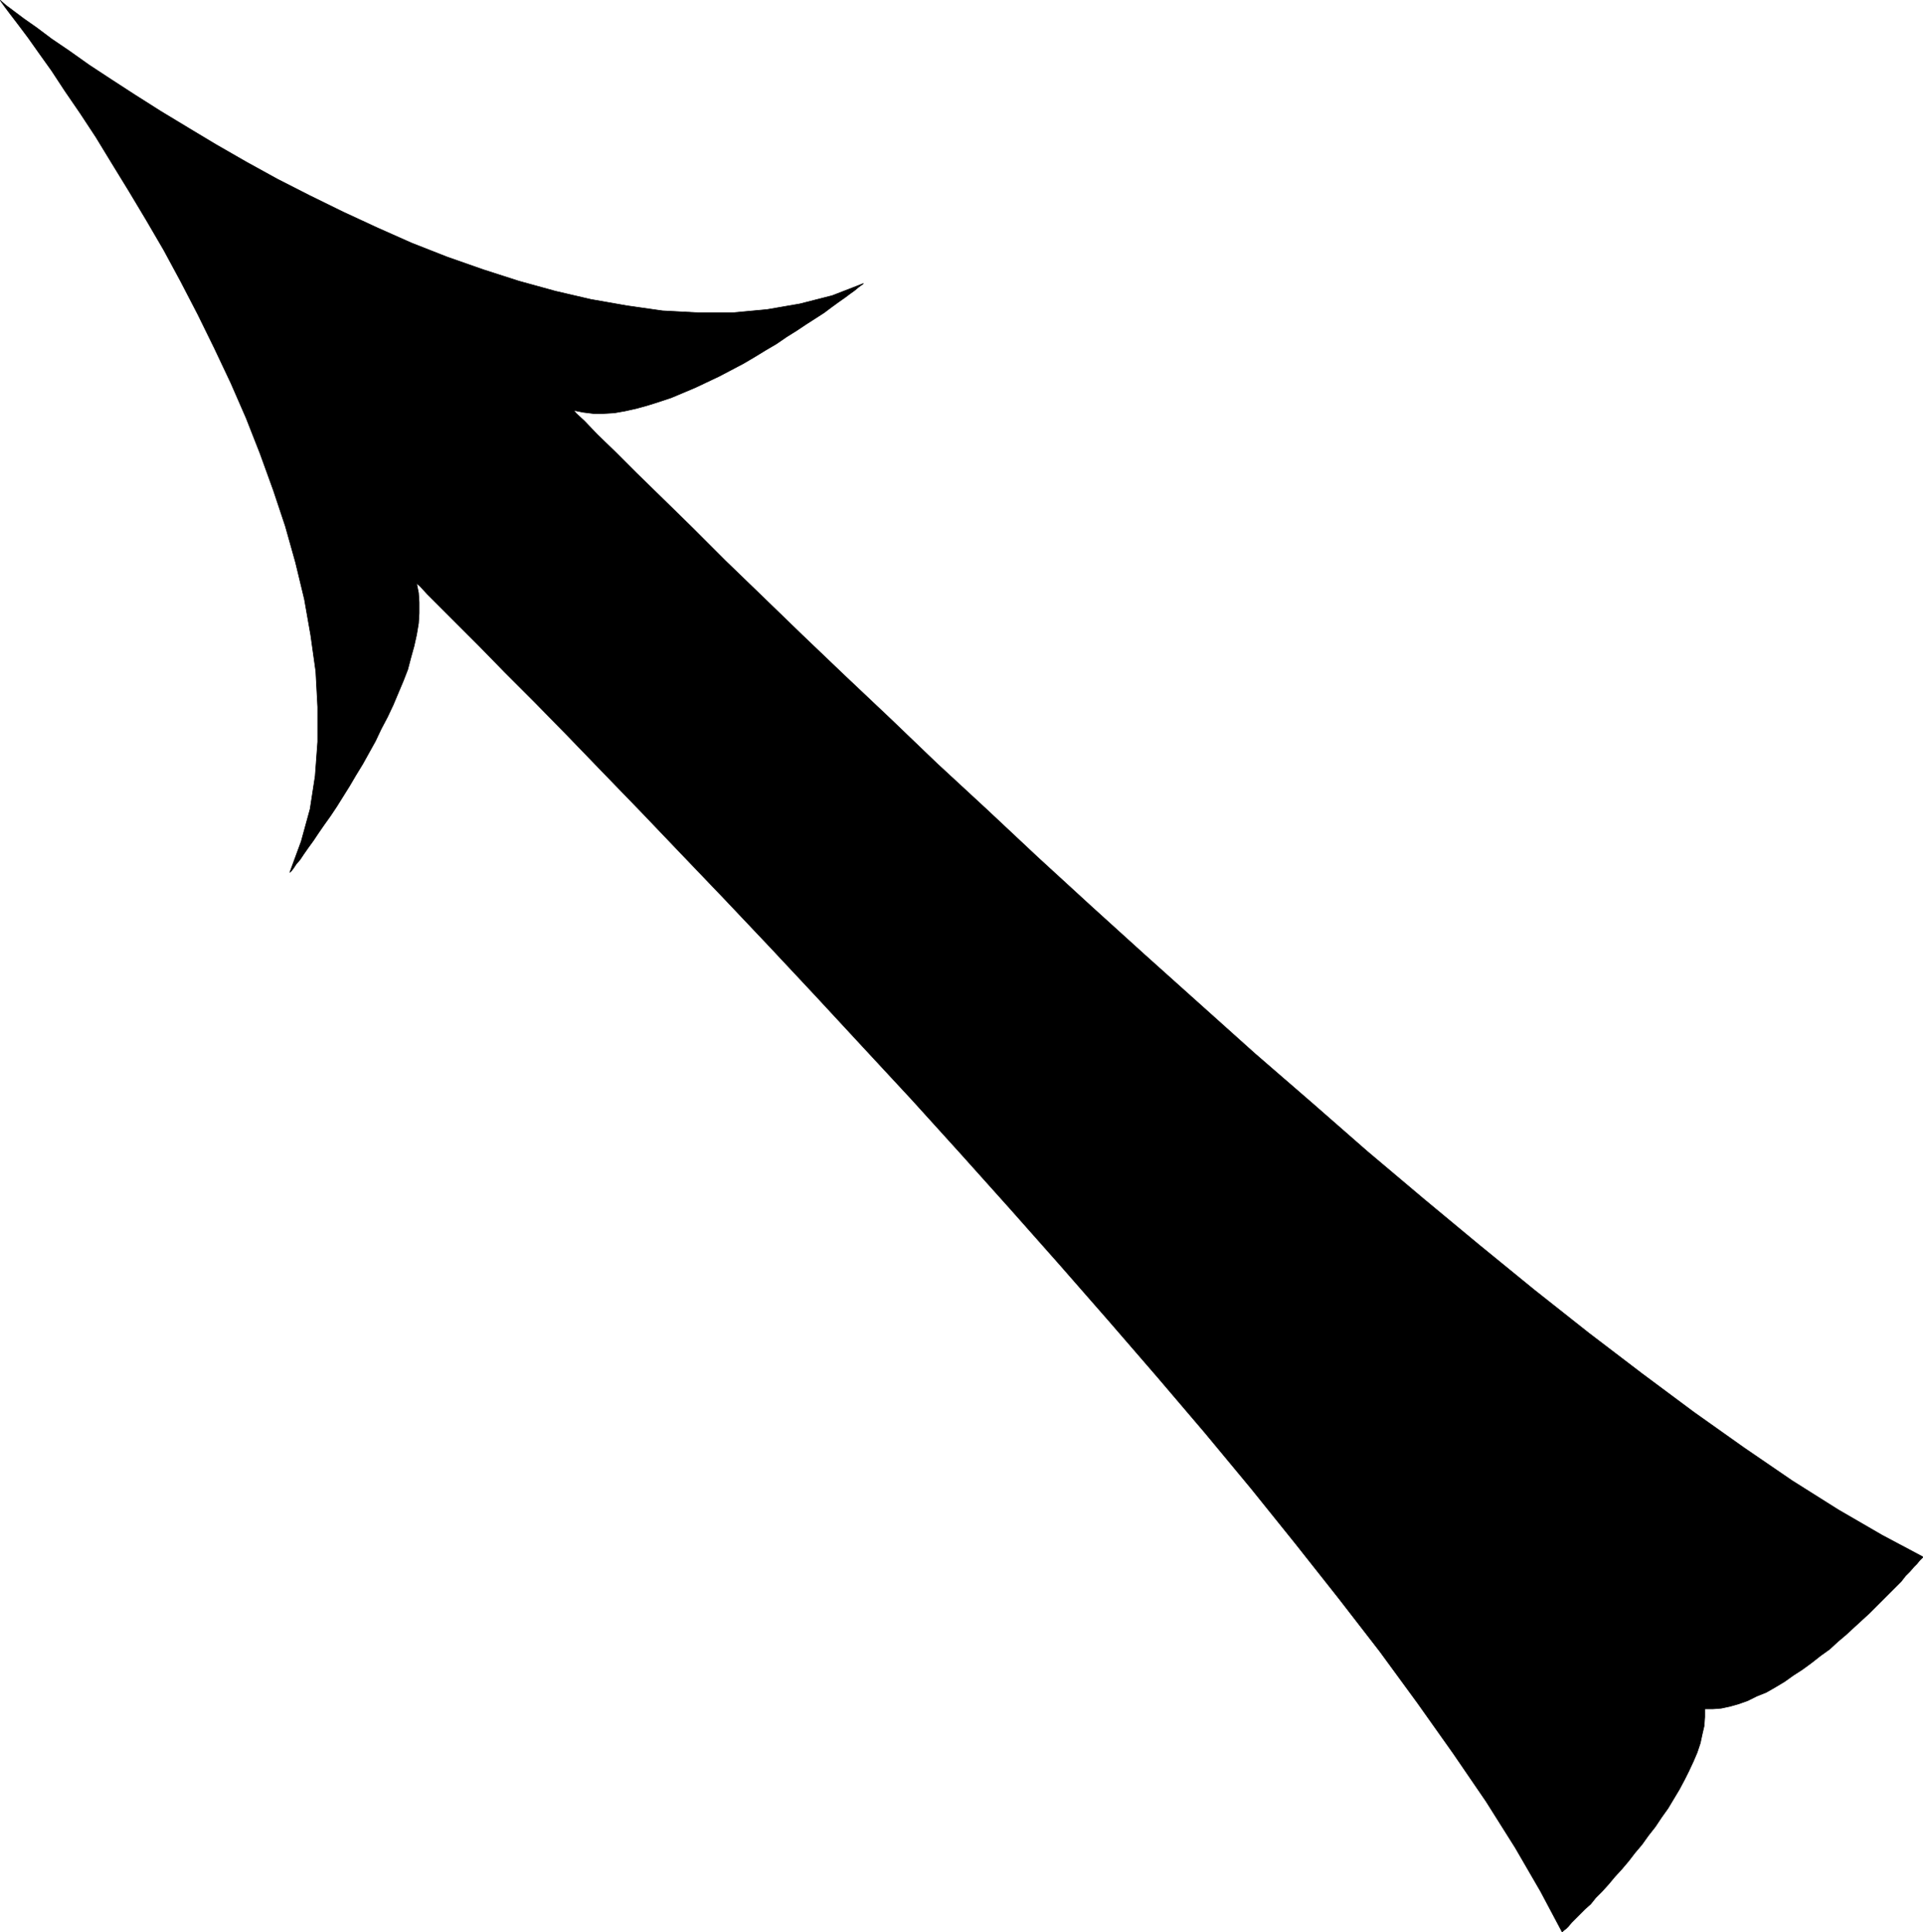 <?xml version="1.0" encoding="UTF-8" standalone="no"?>
<svg
   version="1.0"
   width="129.766mm"
   height="130.354mm"
   id="svg2"
   sodipodi:docname="Arrow 0226.wmf"
   xmlns:inkscape="http://www.inkscape.org/namespaces/inkscape"
   xmlns:sodipodi="http://sodipodi.sourceforge.net/DTD/sodipodi-0.dtd"
   xmlns="http://www.w3.org/2000/svg"
   xmlns:svg="http://www.w3.org/2000/svg">
  <sodipodi:namedview
     id="namedview2"
     pagecolor="#ffffff"
     bordercolor="#000000"
     borderopacity="0.25"
     inkscape:showpageshadow="2"
     inkscape:pageopacity="0.0"
     inkscape:pagecheckerboard="0"
     inkscape:deskcolor="#d1d1d1"
     inkscape:document-units="mm" />
  <defs
     id="defs1">
    <pattern
       id="WMFhbasepattern"
       patternUnits="userSpaceOnUse"
       width="6"
       height="6"
       x="0"
       y="0" />
  </defs>
  <path
     style="fill:#000000;fill-opacity:1;fill-rule:evenodd;stroke:none"
     d="M 0.081,0.081 0.404,0.404 1.535,1.373 3.474,2.828 l 2.586,1.939 3.232,2.262 3.878,2.909 4.525,3.07 5.01,3.555 5.656,3.716 5.979,3.878 6.626,4.201 6.949,4.201 7.272,4.363 7.595,4.363 7.918,4.363 8.242,4.201 8.565,4.201 8.726,4.04 8.726,3.878 9.05,3.555 9.211,3.232 9.05,2.909 9.373,2.585 9.05,2.101 9.211,1.616 9.05,1.293 9.05,0.485 h 8.888 l 8.726,-0.808 8.403,-1.454 8.242,-2.101 7.918,-3.07 -0.162,0.162 -0.485,0.323 -0.646,0.485 -0.97,0.808 -1.131,0.808 -1.293,0.97 -1.616,1.131 -1.778,1.293 -1.939,1.454 -2.262,1.454 -2.262,1.454 -2.424,1.616 -2.586,1.616 -2.586,1.777 -2.747,1.616 -2.909,1.777 -2.747,1.616 -3.07,1.616 -3.07,1.616 -3.07,1.454 -3.07,1.454 -3.07,1.293 -3.07,1.293 -2.909,0.97 -3.07,0.97 -2.909,0.808 -2.909,0.646 -2.747,0.485 -2.747,0.162 h -2.586 l -2.586,-0.323 -2.424,-0.485 0.646,0.808 2.101,1.939 3.232,3.393 4.525,4.363 5.494,5.494 6.626,6.463 7.595,7.433 8.403,8.402 9.373,9.049 10.181,9.857 10.827,10.342 11.635,10.988 11.958,11.473 12.766,11.796 12.928,12.119 13.574,12.442 13.736,12.442 14.059,12.604 14.059,12.604 14.382,12.442 14.221,12.442 14.382,12.119 14.221,11.796 14.059,11.473 13.898,10.988 13.574,10.342 13.251,9.857 12.766,9.049 12.282,8.402 11.797,7.433 11.15,6.463 10.342,5.494 v 0.162 l -0.323,0.323 -0.485,0.485 -0.646,0.808 -0.808,0.808 -0.97,1.131 -1.131,1.131 -1.131,1.454 -1.454,1.454 -1.454,1.454 -1.616,1.616 -1.778,1.777 -1.778,1.777 -1.939,1.777 -1.939,1.777 -2.101,1.939 -2.101,1.777 -2.101,1.939 -2.262,1.616 -2.262,1.777 -2.424,1.777 -2.262,1.454 -2.262,1.616 -2.424,1.454 -2.262,1.293 -2.424,0.97 -2.262,1.131 -2.262,0.808 -2.262,0.646 -2.262,0.485 -2.101,0.162 h -2.101 v 2.101 l -0.162,2.262 -0.485,2.101 -0.485,2.262 -0.808,2.424 -0.97,2.262 -1.131,2.424 -1.131,2.262 -1.293,2.424 -1.454,2.424 -1.454,2.424 -1.616,2.262 -1.616,2.424 -1.778,2.262 -1.616,2.262 -1.778,2.101 -1.616,2.101 -1.778,2.101 -1.778,1.939 -1.616,1.939 -1.616,1.777 -1.616,1.616 -1.293,1.616 -1.454,1.293 -1.293,1.293 -1.131,1.131 -0.97,0.97 -0.808,0.97 -0.646,0.646 -0.646,0.485 -0.162,0.162 -0.162,0.162 -5.494,-10.342 -6.464,-11.149 -7.434,-11.796 -8.403,-12.281 -9.05,-12.765 -9.696,-13.25 -10.504,-13.573 -10.989,-13.896 -11.312,-14.058 -11.797,-14.22 -12.12,-14.22 -12.443,-14.381 -12.443,-14.22 -12.605,-14.22 -12.605,-14.058 -12.443,-13.735 -12.443,-13.412 -12.12,-13.088 -11.797,-12.604 -11.474,-12.119 -10.989,-11.473 -10.342,-10.826 -9.858,-10.18 -9.05,-9.372 -8.242,-8.402 -7.595,-7.595 -6.464,-6.625 -5.494,-5.494 -4.525,-4.524 -3.232,-3.232 -1.939,-2.101 -0.808,-0.646 0.485,2.424 0.162,2.424 v 2.747 l -0.162,2.585 -0.485,2.909 -0.646,2.909 -0.808,2.909 -0.808,3.07 -1.131,2.909 -1.293,3.07 -1.293,3.07 -1.454,3.07 -1.616,3.07 -1.454,3.07 -1.616,2.909 -1.616,2.909 -1.778,2.909 -1.616,2.747 -1.616,2.585 -1.616,2.585 -1.616,2.424 -1.616,2.262 -1.454,2.101 -1.293,1.939 -1.293,1.777 -1.131,1.616 -0.97,1.454 -0.97,1.131 -0.646,0.97 -0.485,0.646 -0.323,0.323 -0.162,0.162 2.909,-7.918 2.262,-8.241 1.293,-8.402 0.646,-8.726 v -8.887 l -0.485,-9.049 -1.293,-9.21 -1.616,-9.21 -2.262,-9.372 -2.586,-9.21 -3.07,-9.21 -3.394,-9.372 -3.555,-9.049 -3.878,-8.887 -4.202,-8.887 -4.202,-8.564 -4.363,-8.402 -4.363,-8.079 -4.525,-7.756 L 32.886,48.718 28.522,41.608 24.482,34.983 20.442,28.843 16.564,23.188 13.17,18.017 9.938,13.492 7.191,9.614 4.767,6.383 2.666,3.636 1.212,1.697 0.404,0.566 Z"
     id="path1" />
  <path
     style="fill:none;stroke:#000000;stroke-width:0.162px;stroke-linecap:round;stroke-linejoin:round;stroke-miterlimit:4;stroke-dasharray:none;stroke-opacity:1"
     d="m 0.081,0.081 v 0 L 0.404,0.404 1.535,1.373 3.474,2.828 l 2.586,1.939 3.232,2.262 3.878,2.909 4.525,3.07 5.01,3.555 5.656,3.716 5.979,3.878 6.626,4.201 6.949,4.201 7.272,4.363 7.595,4.363 7.918,4.363 8.242,4.201 8.565,4.201 8.726,4.04 8.726,3.878 9.05,3.555 9.211,3.232 9.05,2.909 9.373,2.585 9.05,2.101 9.211,1.616 9.05,1.293 9.05,0.485 h 8.888 l 8.726,-0.808 8.403,-1.454 8.242,-2.101 7.918,-3.07 v 0 l -0.162,0.162 -0.485,0.323 -0.646,0.485 -0.97,0.808 -1.131,0.808 -1.293,0.97 -1.616,1.131 -1.778,1.293 -1.939,1.454 -2.262,1.454 -2.262,1.454 -2.424,1.616 -2.586,1.616 -2.586,1.777 -2.747,1.616 -2.909,1.777 -2.747,1.616 -3.07,1.616 -3.07,1.616 -3.07,1.454 -3.07,1.454 -3.07,1.293 -3.07,1.293 -2.909,0.97 -3.07,0.97 -2.909,0.808 -2.909,0.646 -2.747,0.485 -2.747,0.162 h -2.586 l -2.586,-0.323 -2.424,-0.485 v 0 l 0.646,0.808 2.101,1.939 3.232,3.393 4.525,4.363 5.494,5.494 6.626,6.463 7.595,7.433 8.403,8.402 9.373,9.049 10.181,9.857 10.827,10.342 11.635,10.988 11.958,11.473 12.766,11.796 12.928,12.119 13.574,12.442 13.736,12.442 14.059,12.604 14.059,12.604 14.382,12.442 14.221,12.442 14.382,12.119 14.221,11.796 14.059,11.473 13.898,10.988 13.574,10.342 13.251,9.857 12.766,9.049 12.282,8.402 11.797,7.433 11.15,6.463 10.342,5.494 v 0 0.162 l -0.323,0.323 -0.485,0.485 -0.646,0.808 -0.808,0.808 -0.97,1.131 -1.131,1.131 -1.131,1.454 -1.454,1.454 -1.454,1.454 -1.616,1.616 -1.778,1.777 -1.778,1.777 -1.939,1.777 -1.939,1.777 -2.101,1.939 -2.101,1.777 -2.101,1.939 -2.262,1.616 -2.262,1.777 -2.424,1.777 -2.262,1.454 -2.262,1.616 -2.424,1.454 -2.262,1.293 -2.424,0.97 -2.262,1.131 -2.262,0.808 -2.262,0.646 -2.262,0.485 -2.101,0.162 h -2.101 v 0 2.101 l -0.162,2.262 -0.485,2.101 -0.485,2.262 -0.808,2.424 -0.97,2.262 -1.131,2.424 -1.131,2.262 -1.293,2.424 -1.454,2.424 -1.454,2.424 -1.616,2.262 -1.616,2.424 -1.778,2.262 -1.616,2.262 -1.778,2.101 -1.616,2.101 -1.778,2.101 -1.778,1.939 -1.616,1.939 -1.616,1.777 -1.616,1.616 -1.293,1.616 -1.454,1.293 -1.293,1.293 -1.131,1.131 -0.97,0.97 -0.808,0.97 -0.646,0.646 -0.646,0.485 -0.162,0.162 -0.162,0.162 v 0 l -5.494,-10.342 -6.464,-11.149 -7.434,-11.796 -8.403,-12.281 -9.05,-12.765 -9.696,-13.25 -10.504,-13.573 -10.989,-13.896 -11.312,-14.058 -11.797,-14.22 -12.12,-14.22 -12.443,-14.381 -12.443,-14.22 -12.605,-14.22 -12.605,-14.058 -12.443,-13.735 -12.443,-13.412 -12.12,-13.088 -11.797,-12.604 -11.474,-12.119 -10.989,-11.473 -10.342,-10.826 -9.858,-10.18 -9.05,-9.372 -8.242,-8.402 -7.595,-7.595 -6.464,-6.625 -5.494,-5.494 -4.525,-4.524 -3.232,-3.232 -1.939,-2.101 -0.808,-0.646 v 0 l 0.485,2.424 0.162,2.424 v 2.747 l -0.162,2.585 -0.485,2.909 -0.646,2.909 -0.808,2.909 -0.808,3.07 -1.131,2.909 -1.293,3.07 -1.293,3.07 -1.454,3.07 -1.616,3.07 -1.454,3.07 -1.616,2.909 -1.616,2.909 -1.778,2.909 -1.616,2.747 -1.616,2.585 -1.616,2.585 -1.616,2.424 -1.616,2.262 -1.454,2.101 -1.293,1.939 -1.293,1.777 -1.131,1.616 -0.97,1.454 -0.97,1.131 -0.646,0.97 -0.485,0.646 -0.323,0.323 -0.162,0.162 v 0 l 2.909,-7.918 2.262,-8.241 1.293,-8.402 0.646,-8.726 v -8.887 l -0.485,-9.049 -1.293,-9.21 -1.616,-9.21 -2.262,-9.372 -2.586,-9.21 -3.07,-9.21 -3.394,-9.372 -3.555,-9.049 -3.878,-8.887 -4.202,-8.887 -4.202,-8.564 -4.363,-8.402 -4.363,-8.079 -4.525,-7.756 L 32.886,48.718 28.522,41.608 24.482,34.983 20.442,28.843 16.564,23.188 13.17,18.017 9.938,13.492 7.191,9.614 4.767,6.383 2.666,3.636 1.212,1.697 0.404,0.566 0.081,0.081"
     id="path2" />
</svg>
